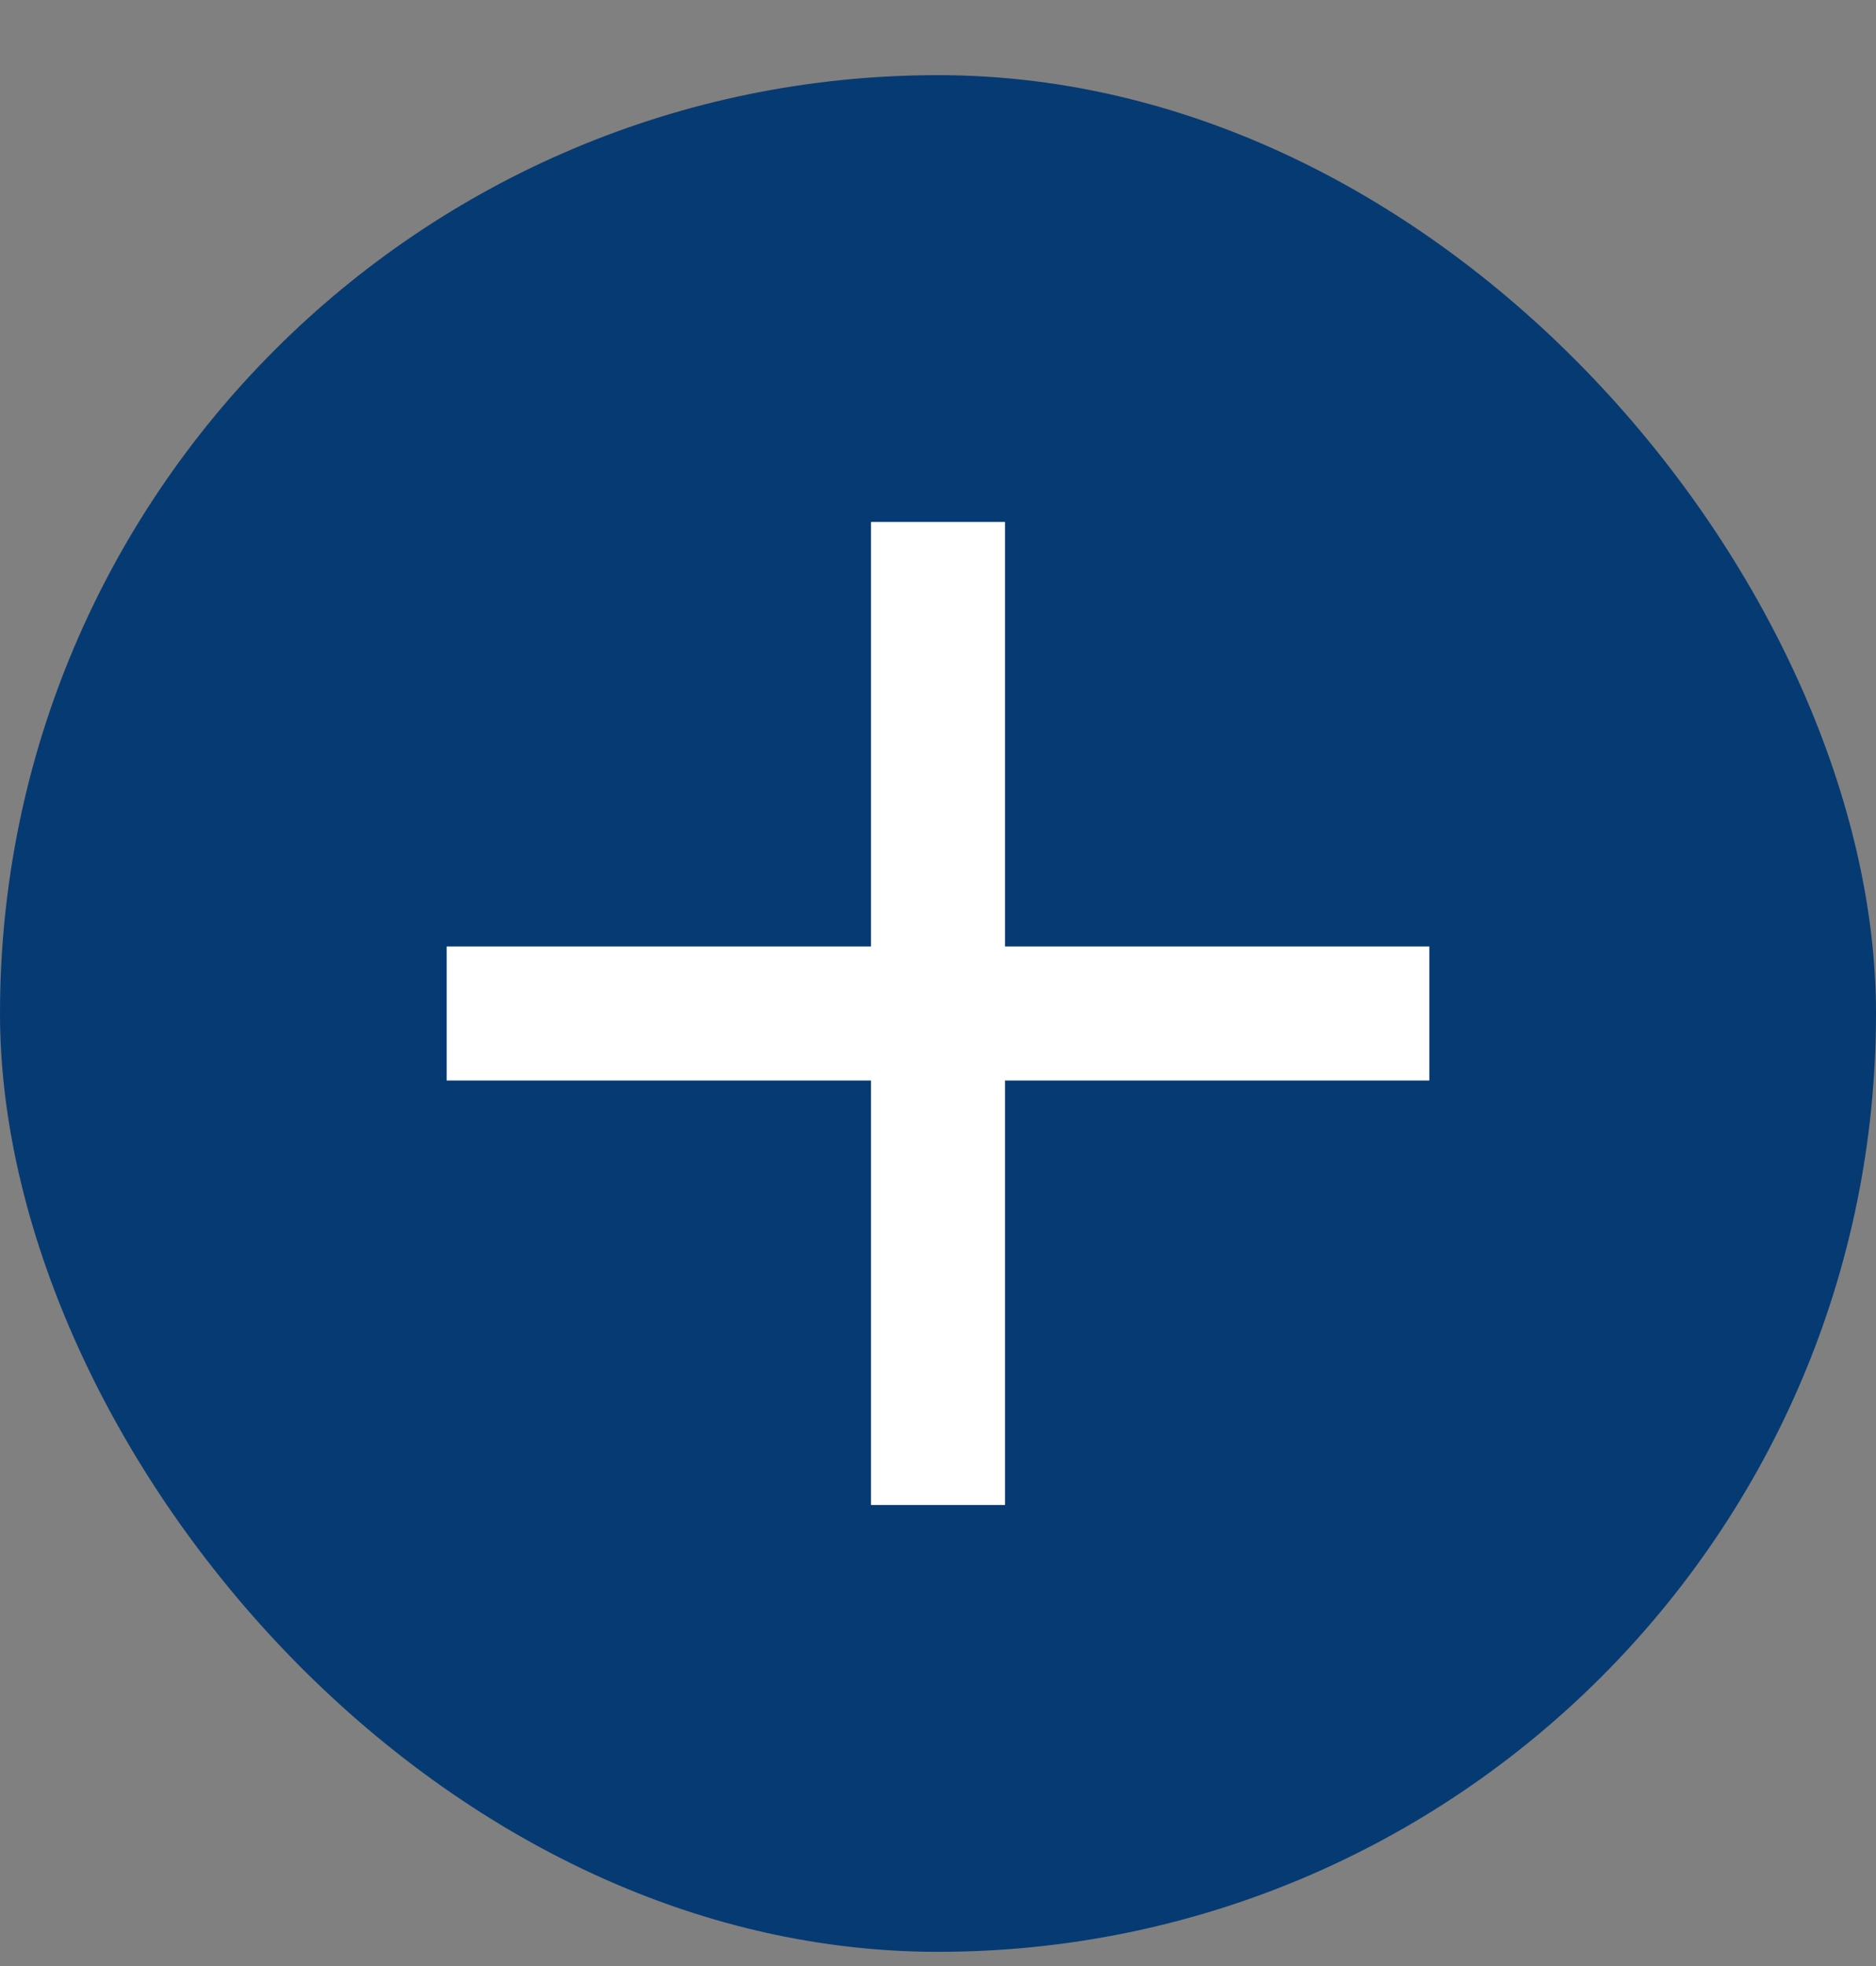 <svg width="21" height="22" viewBox="0 0 21 22" fill="none" xmlns="http://www.w3.org/2000/svg">
<rect x="0" y="0" width="21" height="22" fill="#808080" stroke="none"/>
<rect y="0.841" width="21" height="21" rx="10.5" fill="#063A73"/>
<path d="M16 11.341C14.827 11.341 8.178 11.341 5 11.341" stroke="white" stroke-width="1.5"/>
<path d="M10.5 16.841C10.5 15.668 10.5 9.019 10.5 5.841" stroke="white" stroke-width="1.5"/>
</svg>
